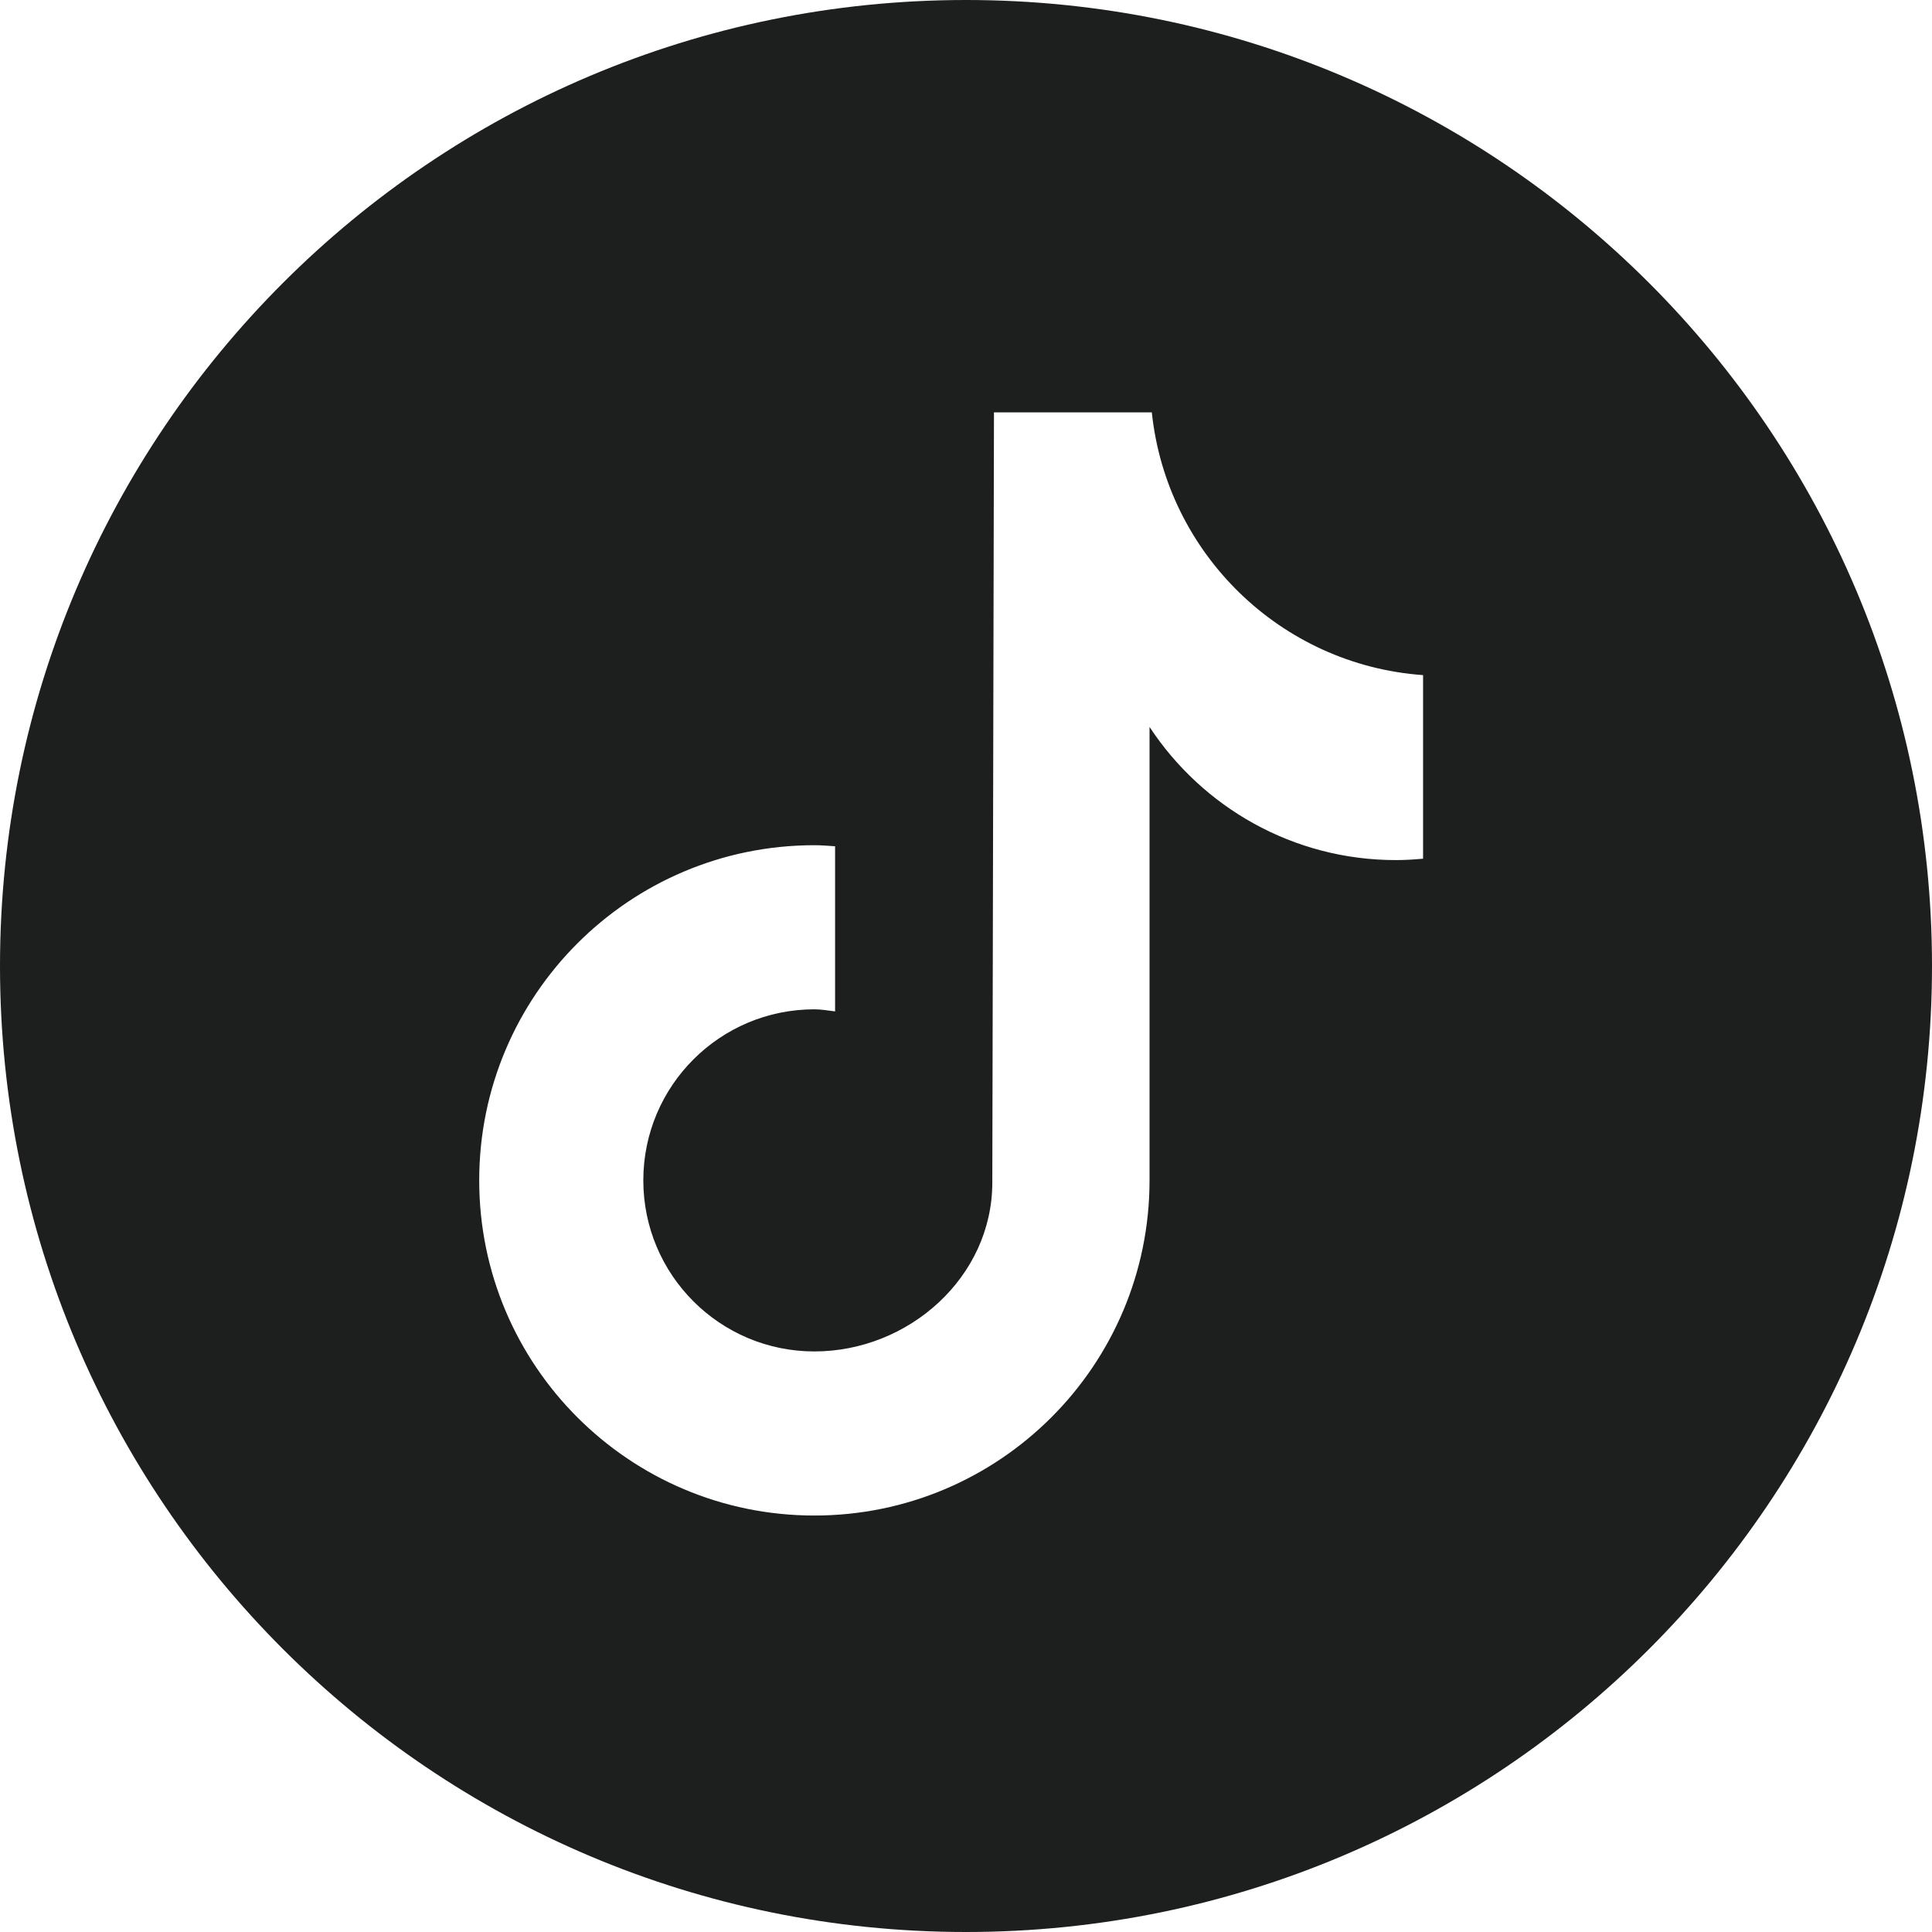 <?xml version="1.0" encoding="utf-8"?>
<!-- Generator: Adobe Illustrator 22.1.0, SVG Export Plug-In . SVG Version: 6.00 Build 0)  -->
<svg version="1.1" xmlns="http://www.w3.org/2000/svg" xmlns:xlink="http://www.w3.org/1999/xlink" x="0px" y="0px"
	 viewBox="0 0 50 50" style="enable-background:new 0 0 50 50;" xml:space="preserve">
<style type="text/css">
	.st0{fill:#1D1F1E;}
</style>
<g>
	<path class="st0" d="M25,0C11.193,0,0,11.193,0,25s11.193,25,25,25s25-11.193,25-25S38.807,0,25,0z M36.829,22.223
		c-0.231,0.021-0.465,0.036-0.702,0.036c-2.668,0-5.013-1.372-6.377-3.446c0,5.441,0,11.632,0,11.735
		c0,4.79-3.884,8.674-8.674,8.674s-8.674-3.884-8.674-8.674s3.884-8.674,8.674-8.674c0.181,0,0.358,0.016,0.536,0.027v4.274
		c-0.178-0.021-0.353-0.054-0.536-0.054c-2.445,0-4.427,1.982-4.427,4.427c0,2.445,1.982,4.427,4.427,4.427
		c2.445,0,4.605-1.927,4.605-4.372c0-0.097,0.043-19.931,0.043-19.931h4.085c0.384,3.653,3.333,6.536,7.02,6.8V22.223z"/>
</g>
</svg>
